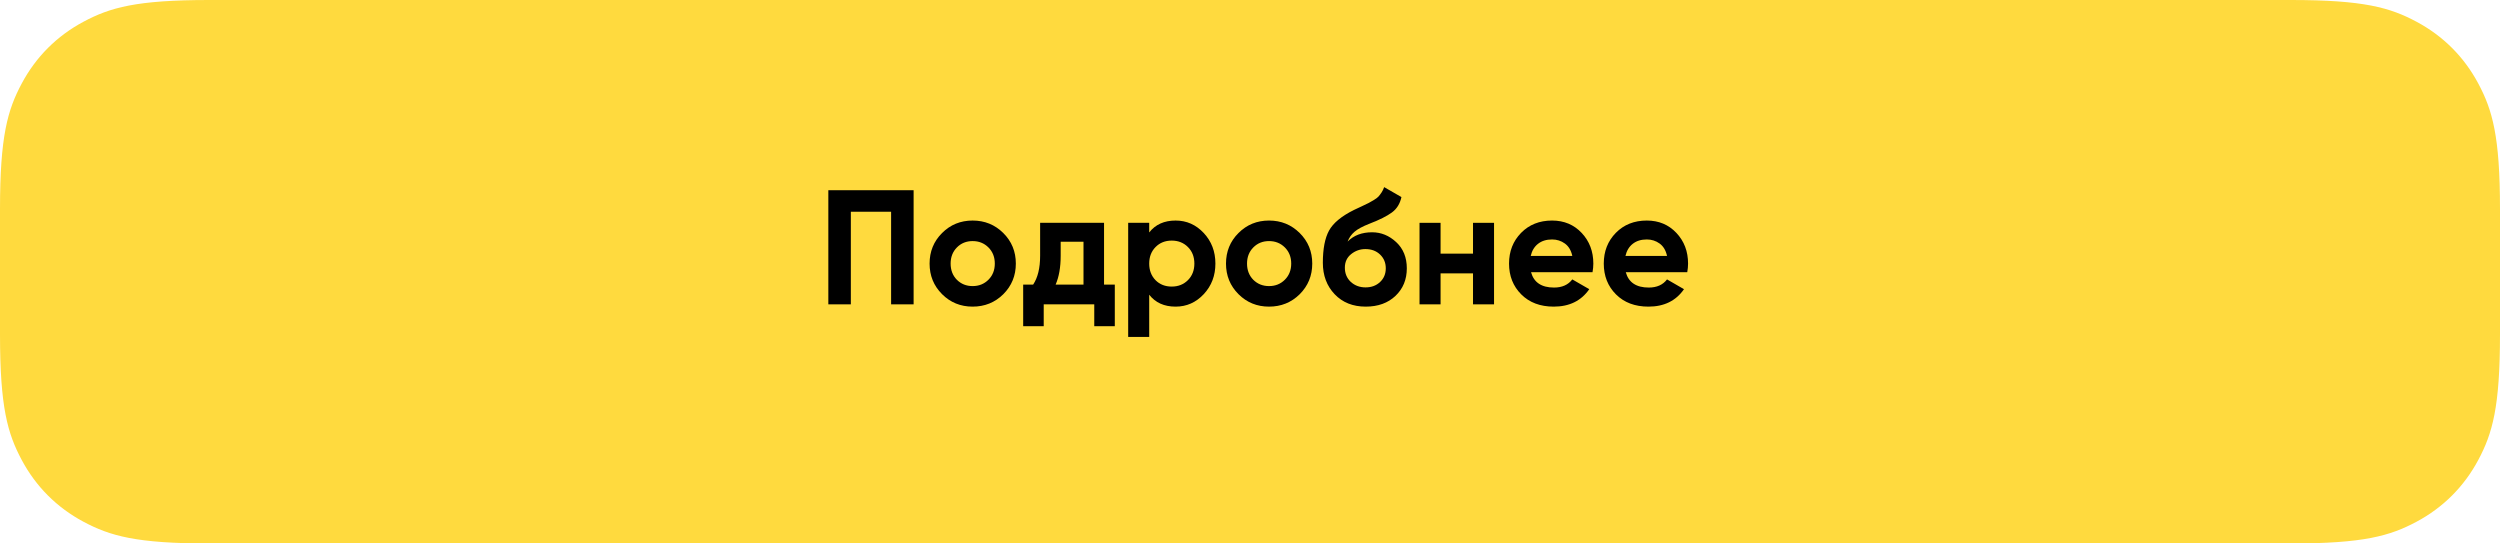 <?xml version="1.0" encoding="UTF-8"?> <svg xmlns="http://www.w3.org/2000/svg" xmlns:xlink="http://www.w3.org/1999/xlink" width="230px" height="50px" viewBox="0 0 230 50"> <title>Group 8</title> <g id="Page-1" stroke="none" stroke-width="1" fill="none" fill-rule="evenodd"> <g id="Group-8"> <path d="M19.229,-1.68371437e-15 L210.771,7.38250608e-15 C217.457,-4.28944863e-15 219.882,0.696 222.326,2.003 C224.771,3.311 226.689,5.229 227.997,7.674 C229.304,10.118 230,12.543 230,19.229 L230,30.771 C230,37.457 229.304,39.882 227.997,42.326 C226.689,44.771 224.771,46.689 222.326,47.997 C219.882,49.304 217.457,50 210.771,50 L19.229,50 C12.543,50 10.118,49.304 7.674,47.997 C5.229,46.689 3.311,44.771 2.003,42.326 C0.696,39.882 8.27823274e-16,37.457 -1.42475429e-15,30.771 L-3.88913985e-16,19.229 C2.25970225e-16,12.543 0.696,10.118 2.003,7.674 C3.311,5.229 5.229,3.311 7.674,2.003 C10.118,0.696 12.543,9.78286536e-16 19.229,-1.68371437e-15 Z" id="Rectangle" fill="#FFDA3E"></path> <g id="Подробнее" transform="translate(76.207, 17.215)" fill="#000000" fill-rule="nonzero"> <polygon id="Path" points="7.845 0.285 7.845 10.785 5.775 10.785 5.775 2.265 2.07 2.265 2.07 10.785 0 10.785 0 0.285"></polygon> <path d="M16.095,9.855 C15.325,10.615 14.385,10.995 13.275,10.995 C12.165,10.995 11.227,10.613 10.463,9.848 C9.697,9.082 9.315,8.145 9.315,7.035 C9.315,5.925 9.697,4.987 10.463,4.223 C11.227,3.458 12.165,3.075 13.275,3.075 C14.385,3.075 15.325,3.458 16.095,4.223 C16.865,4.987 17.25,5.925 17.25,7.035 C17.25,8.145 16.865,9.085 16.095,9.855 Z M11.82,8.52 C12.21,8.91 12.695,9.105 13.275,9.105 C13.855,9.105 14.34,8.91 14.73,8.52 C15.12,8.13 15.315,7.635 15.315,7.035 C15.315,6.435 15.12,5.94 14.73,5.55 C14.34,5.16 13.855,4.965 13.275,4.965 C12.695,4.965 12.213,5.16 11.828,5.55 C11.443,5.94 11.25,6.435 11.25,7.035 C11.25,7.635 11.44,8.13 11.82,8.52 Z" id="Shape"></path> <path d="M25.365,8.97 L26.355,8.97 L26.355,12.795 L24.465,12.795 L24.465,10.785 L19.815,10.785 L19.815,12.795 L17.925,12.795 L17.925,8.97 L18.84,8.97 C19.27,8.33 19.485,7.445 19.485,6.315 L19.485,3.285 L25.365,3.285 L25.365,8.97 Z M20.91,8.97 L23.475,8.97 L23.475,5.025 L21.375,5.025 L21.375,6.315 C21.375,7.375 21.22,8.26 20.91,8.97 Z" id="Shape"></path> <path d="M31.95,3.075 C32.96,3.075 33.822,3.458 34.538,4.223 C35.252,4.987 35.61,5.925 35.61,7.035 C35.61,8.145 35.252,9.082 34.538,9.848 C33.822,10.613 32.96,10.995 31.95,10.995 C30.9,10.995 30.09,10.63 29.52,9.9 L29.52,13.785 L27.585,13.785 L27.585,3.285 L29.52,3.285 L29.52,4.17 C30.09,3.44 30.9,3.075 31.95,3.075 Z M30.105,8.565 C30.495,8.955 30.99,9.15 31.59,9.15 C32.19,9.15 32.688,8.953 33.083,8.557 C33.477,8.162 33.675,7.655 33.675,7.035 C33.675,6.415 33.477,5.907 33.083,5.513 C32.688,5.117 32.19,4.92 31.59,4.92 C30.99,4.92 30.495,5.117 30.105,5.513 C29.715,5.907 29.52,6.415 29.52,7.035 C29.52,7.655 29.715,8.165 30.105,8.565 Z" id="Shape"></path> <path d="M43.365,9.855 C42.595,10.615 41.655,10.995 40.545,10.995 C39.435,10.995 38.498,10.613 37.733,9.848 C36.968,9.082 36.585,8.145 36.585,7.035 C36.585,5.925 36.968,4.987 37.733,4.223 C38.498,3.458 39.435,3.075 40.545,3.075 C41.655,3.075 42.595,3.458 43.365,4.223 C44.135,4.987 44.52,5.925 44.52,7.035 C44.52,8.145 44.135,9.085 43.365,9.855 Z M39.09,8.52 C39.48,8.91 39.965,9.105 40.545,9.105 C41.125,9.105 41.61,8.91 42,8.52 C42.39,8.13 42.585,7.635 42.585,7.035 C42.585,6.435 42.39,5.94 42,5.55 C41.61,5.16 41.125,4.965 40.545,4.965 C39.965,4.965 39.483,5.16 39.097,5.55 C38.712,5.94 38.52,6.435 38.52,7.035 C38.52,7.635 38.71,8.13 39.09,8.52 Z" id="Shape"></path> <path d="M49.44,10.995 C48.26,10.995 47.307,10.615 46.583,9.855 C45.858,9.095 45.495,8.13 45.495,6.96 C45.495,5.68 45.685,4.692 46.065,3.998 C46.445,3.303 47.21,2.67 48.36,2.1 C48.53,2.02 48.77,1.907 49.08,1.762 C49.39,1.617 49.602,1.515 49.718,1.455 C49.833,1.395 49.99,1.305 50.19,1.185 C50.39,1.065 50.532,0.958 50.617,0.863 C50.703,0.767 50.795,0.645 50.895,0.495 C50.995,0.345 51.075,0.18 51.135,0 L52.725,0.915 C52.595,1.525 52.303,1.998 51.847,2.333 C51.392,2.667 50.71,3.01 49.8,3.36 C49.16,3.61 48.695,3.86 48.405,4.11 C48.115,4.36 47.905,4.66 47.775,5.01 C48.335,4.44 49.085,4.155 50.025,4.155 C50.855,4.155 51.595,4.457 52.245,5.062 C52.895,5.668 53.22,6.47 53.22,7.47 C53.22,8.5 52.873,9.345 52.178,10.005 C51.483,10.665 50.57,10.995 49.44,10.995 Z M48.06,8.715 C48.43,9.055 48.885,9.225 49.425,9.225 C49.965,9.225 50.41,9.06 50.76,8.73 C51.11,8.4 51.285,7.98 51.285,7.47 C51.285,6.96 51.11,6.537 50.76,6.202 C50.41,5.867 49.96,5.7 49.41,5.7 C48.92,5.7 48.483,5.855 48.097,6.165 C47.712,6.475 47.52,6.89 47.52,7.41 C47.52,7.94 47.7,8.375 48.06,8.715 Z" id="Shape"></path> <polygon id="Path" points="59.31 3.285 61.245 3.285 61.245 10.785 59.31 10.785 59.31 7.935 56.325 7.935 56.325 10.785 54.39 10.785 54.39 3.285 56.325 3.285 56.325 6.12 59.31 6.12"></polygon> <path d="M64.65,7.83 C64.91,8.77 65.615,9.24 66.765,9.24 C67.505,9.24 68.065,8.99 68.445,8.49 L70.005,9.39 C69.265,10.46 68.175,10.995 66.735,10.995 C65.495,10.995 64.5,10.62 63.75,9.87 C63,9.12 62.625,8.175 62.625,7.035 C62.625,5.905 62.995,4.963 63.735,4.207 C64.475,3.453 65.425,3.075 66.585,3.075 C67.685,3.075 68.593,3.455 69.308,4.215 C70.022,4.975 70.38,5.915 70.38,7.035 C70.38,7.285 70.355,7.55 70.305,7.83 L64.65,7.83 Z M64.62,6.33 L68.445,6.33 C68.335,5.82 68.108,5.44 67.763,5.19 C67.418,4.94 67.025,4.815 66.585,4.815 C66.065,4.815 65.635,4.947 65.295,5.213 C64.955,5.478 64.73,5.85 64.62,6.33 Z" id="Shape"></path> <path d="M73.365,7.83 C73.625,8.77 74.33,9.24 75.48,9.24 C76.22,9.24 76.78,8.99 77.16,8.49 L78.72,9.39 C77.98,10.46 76.89,10.995 75.45,10.995 C74.21,10.995 73.215,10.62 72.465,9.87 C71.715,9.12 71.34,8.175 71.34,7.035 C71.34,5.905 71.71,4.963 72.45,4.207 C73.19,3.453 74.14,3.075 75.3,3.075 C76.4,3.075 77.308,3.455 78.022,4.215 C78.737,4.975 79.095,5.915 79.095,7.035 C79.095,7.285 79.07,7.55 79.02,7.83 L73.365,7.83 Z M73.335,6.33 L77.16,6.33 C77.05,5.82 76.823,5.44 76.478,5.19 C76.132,4.94 75.74,4.815 75.3,4.815 C74.78,4.815 74.35,4.947 74.01,5.213 C73.67,5.478 73.445,5.85 73.335,6.33 Z" id="Shape"></path> </g> </g> </g> </svg> 